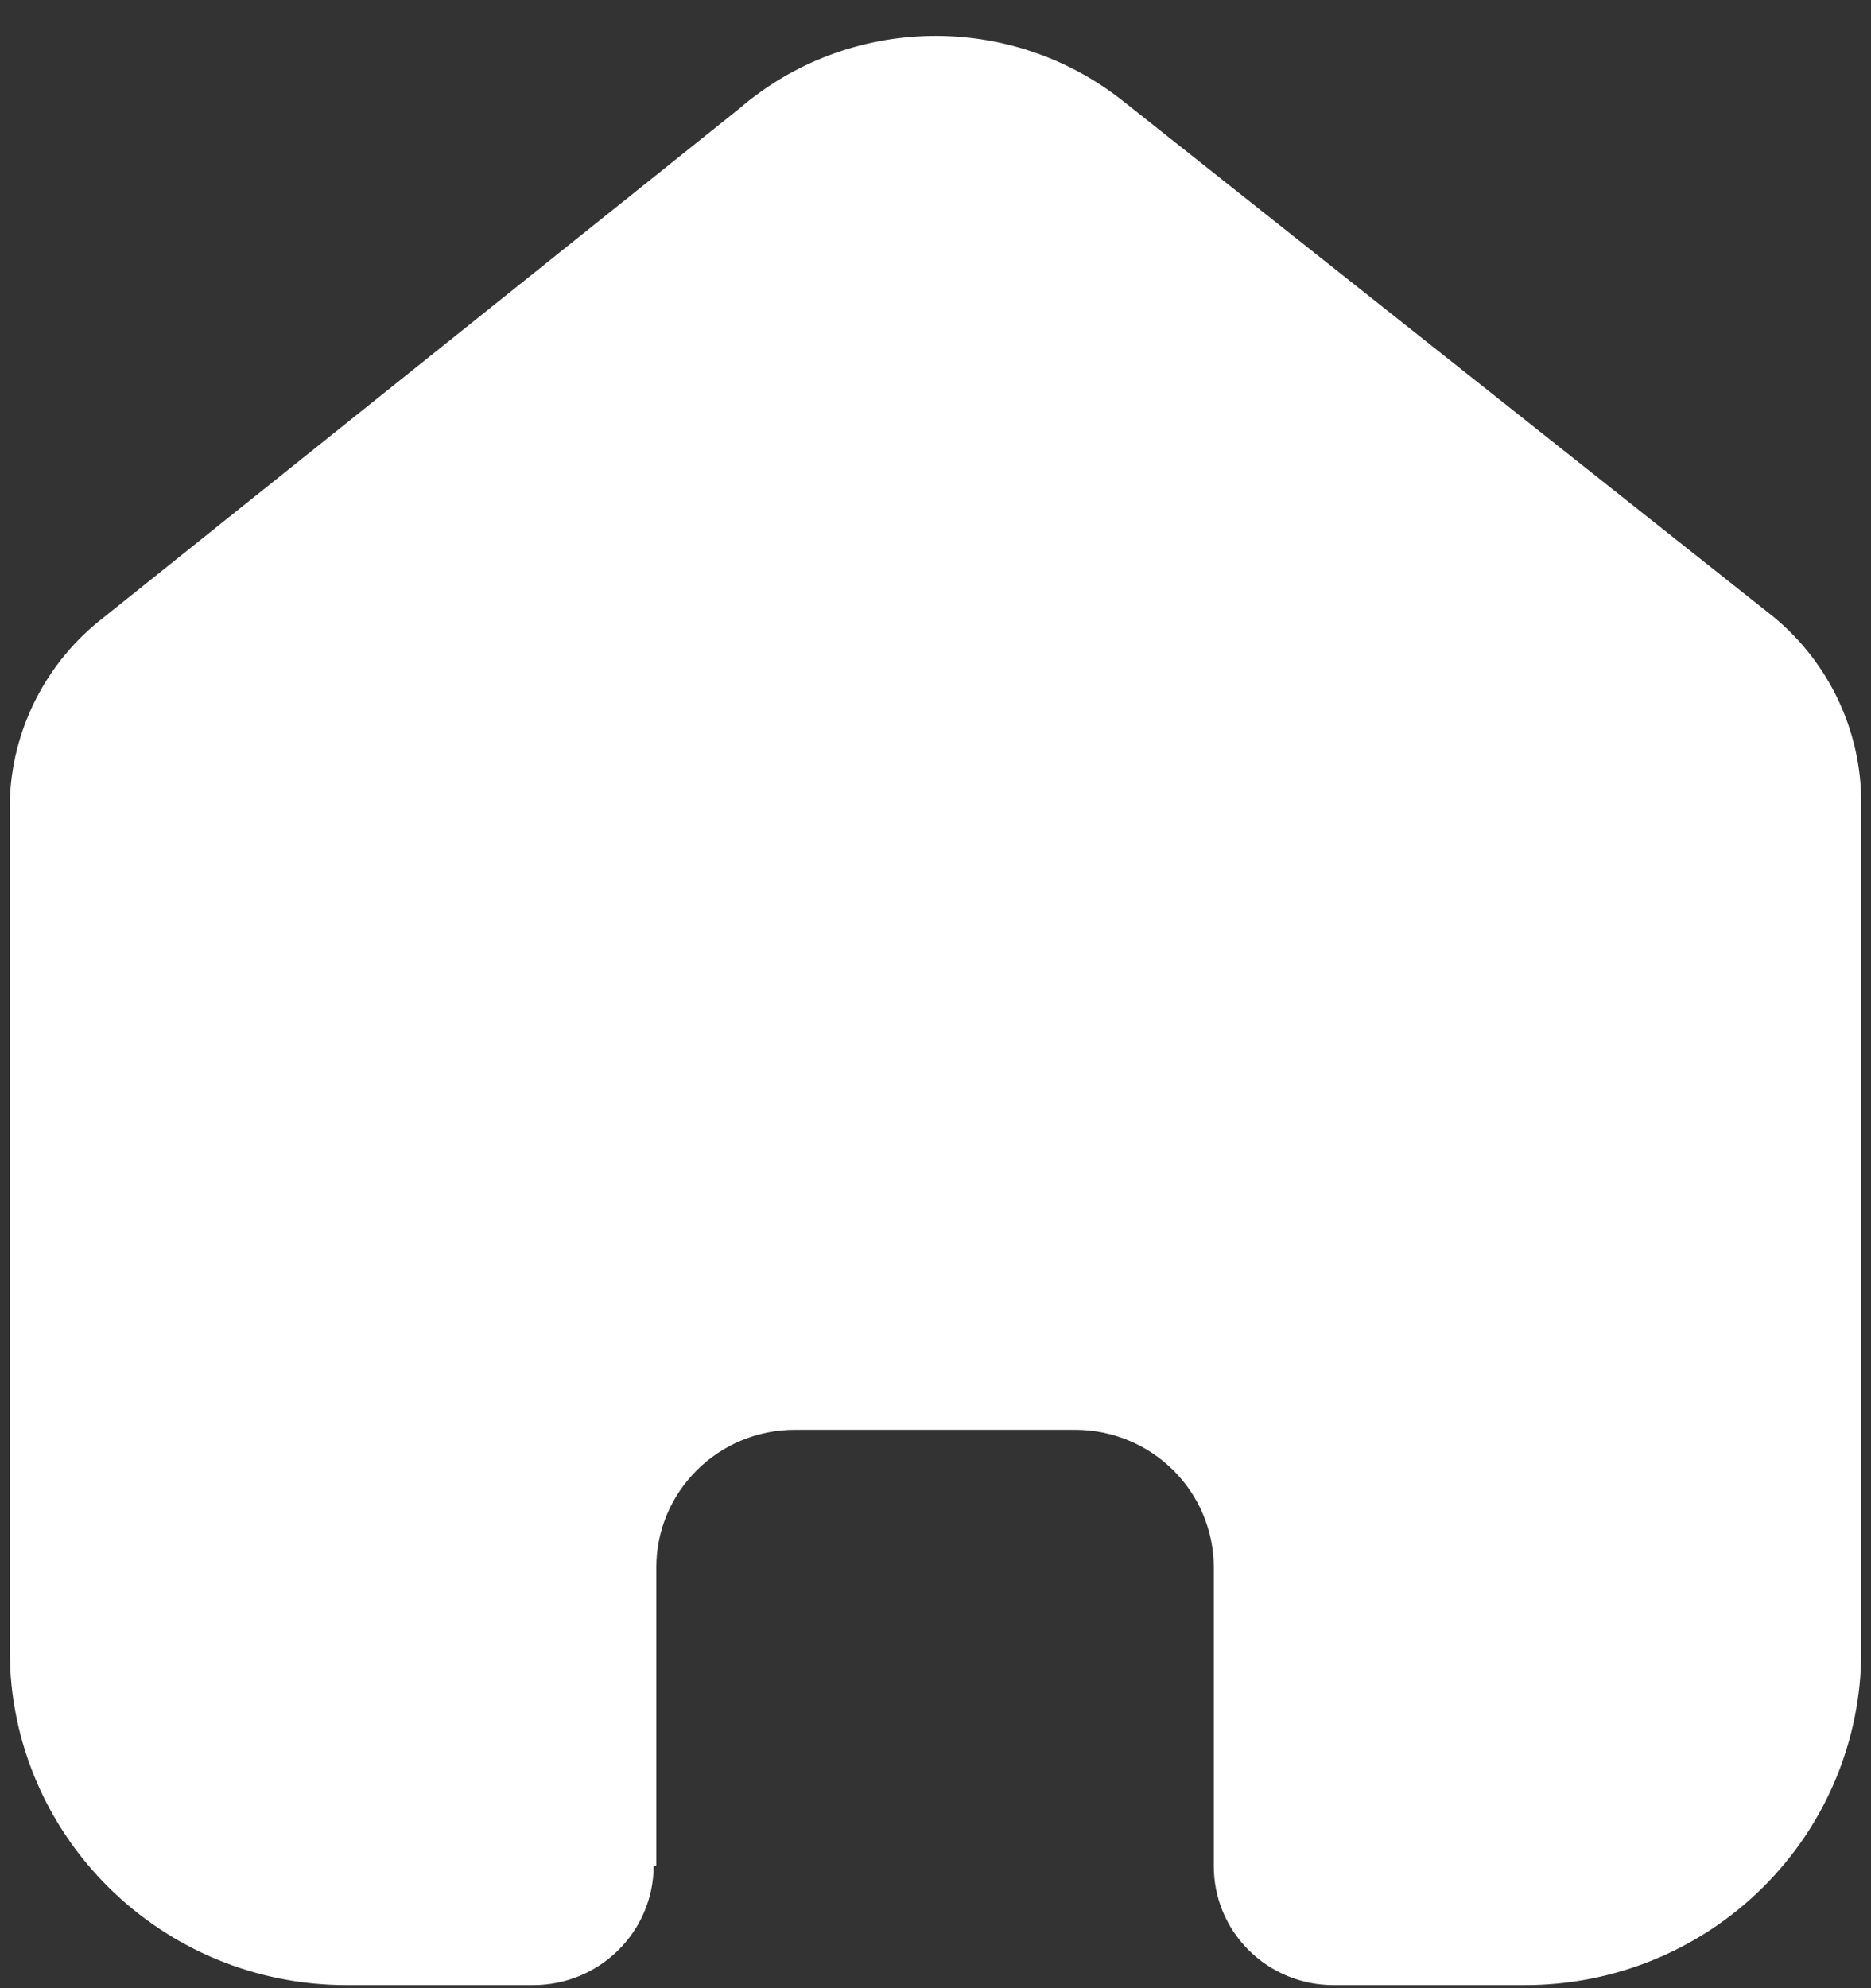 <svg width="32" height="34" viewBox="0 0 32 34" fill="none" xmlns="http://www.w3.org/2000/svg">
<rect x="0" y="0" width="32" height="34" fill="#333333" stroke="none"/>
<path d="M11.225 31.903V26.806C11.225 25.505 12.287 24.451 13.597 24.451H18.387C19.017 24.451 19.62 24.699 20.065 25.141C20.51 25.582 20.76 26.182 20.76 26.806V31.903C20.756 32.443 20.97 32.964 21.354 33.347C21.738 33.731 22.26 33.947 22.805 33.947H26.073C27.599 33.951 29.064 33.352 30.145 32.282C31.226 31.212 31.833 29.759 31.833 28.243V13.725C31.833 12.501 31.287 11.34 30.341 10.555L19.223 1.74C17.289 0.195 14.518 0.244 12.642 1.859L1.778 10.555C0.788 11.317 0.196 12.481 0.167 13.725V28.229C0.167 31.387 2.745 33.947 5.927 33.947H9.12C10.252 33.947 11.171 33.041 11.18 31.917L11.225 31.903Z" fill="white"/>
</svg>
